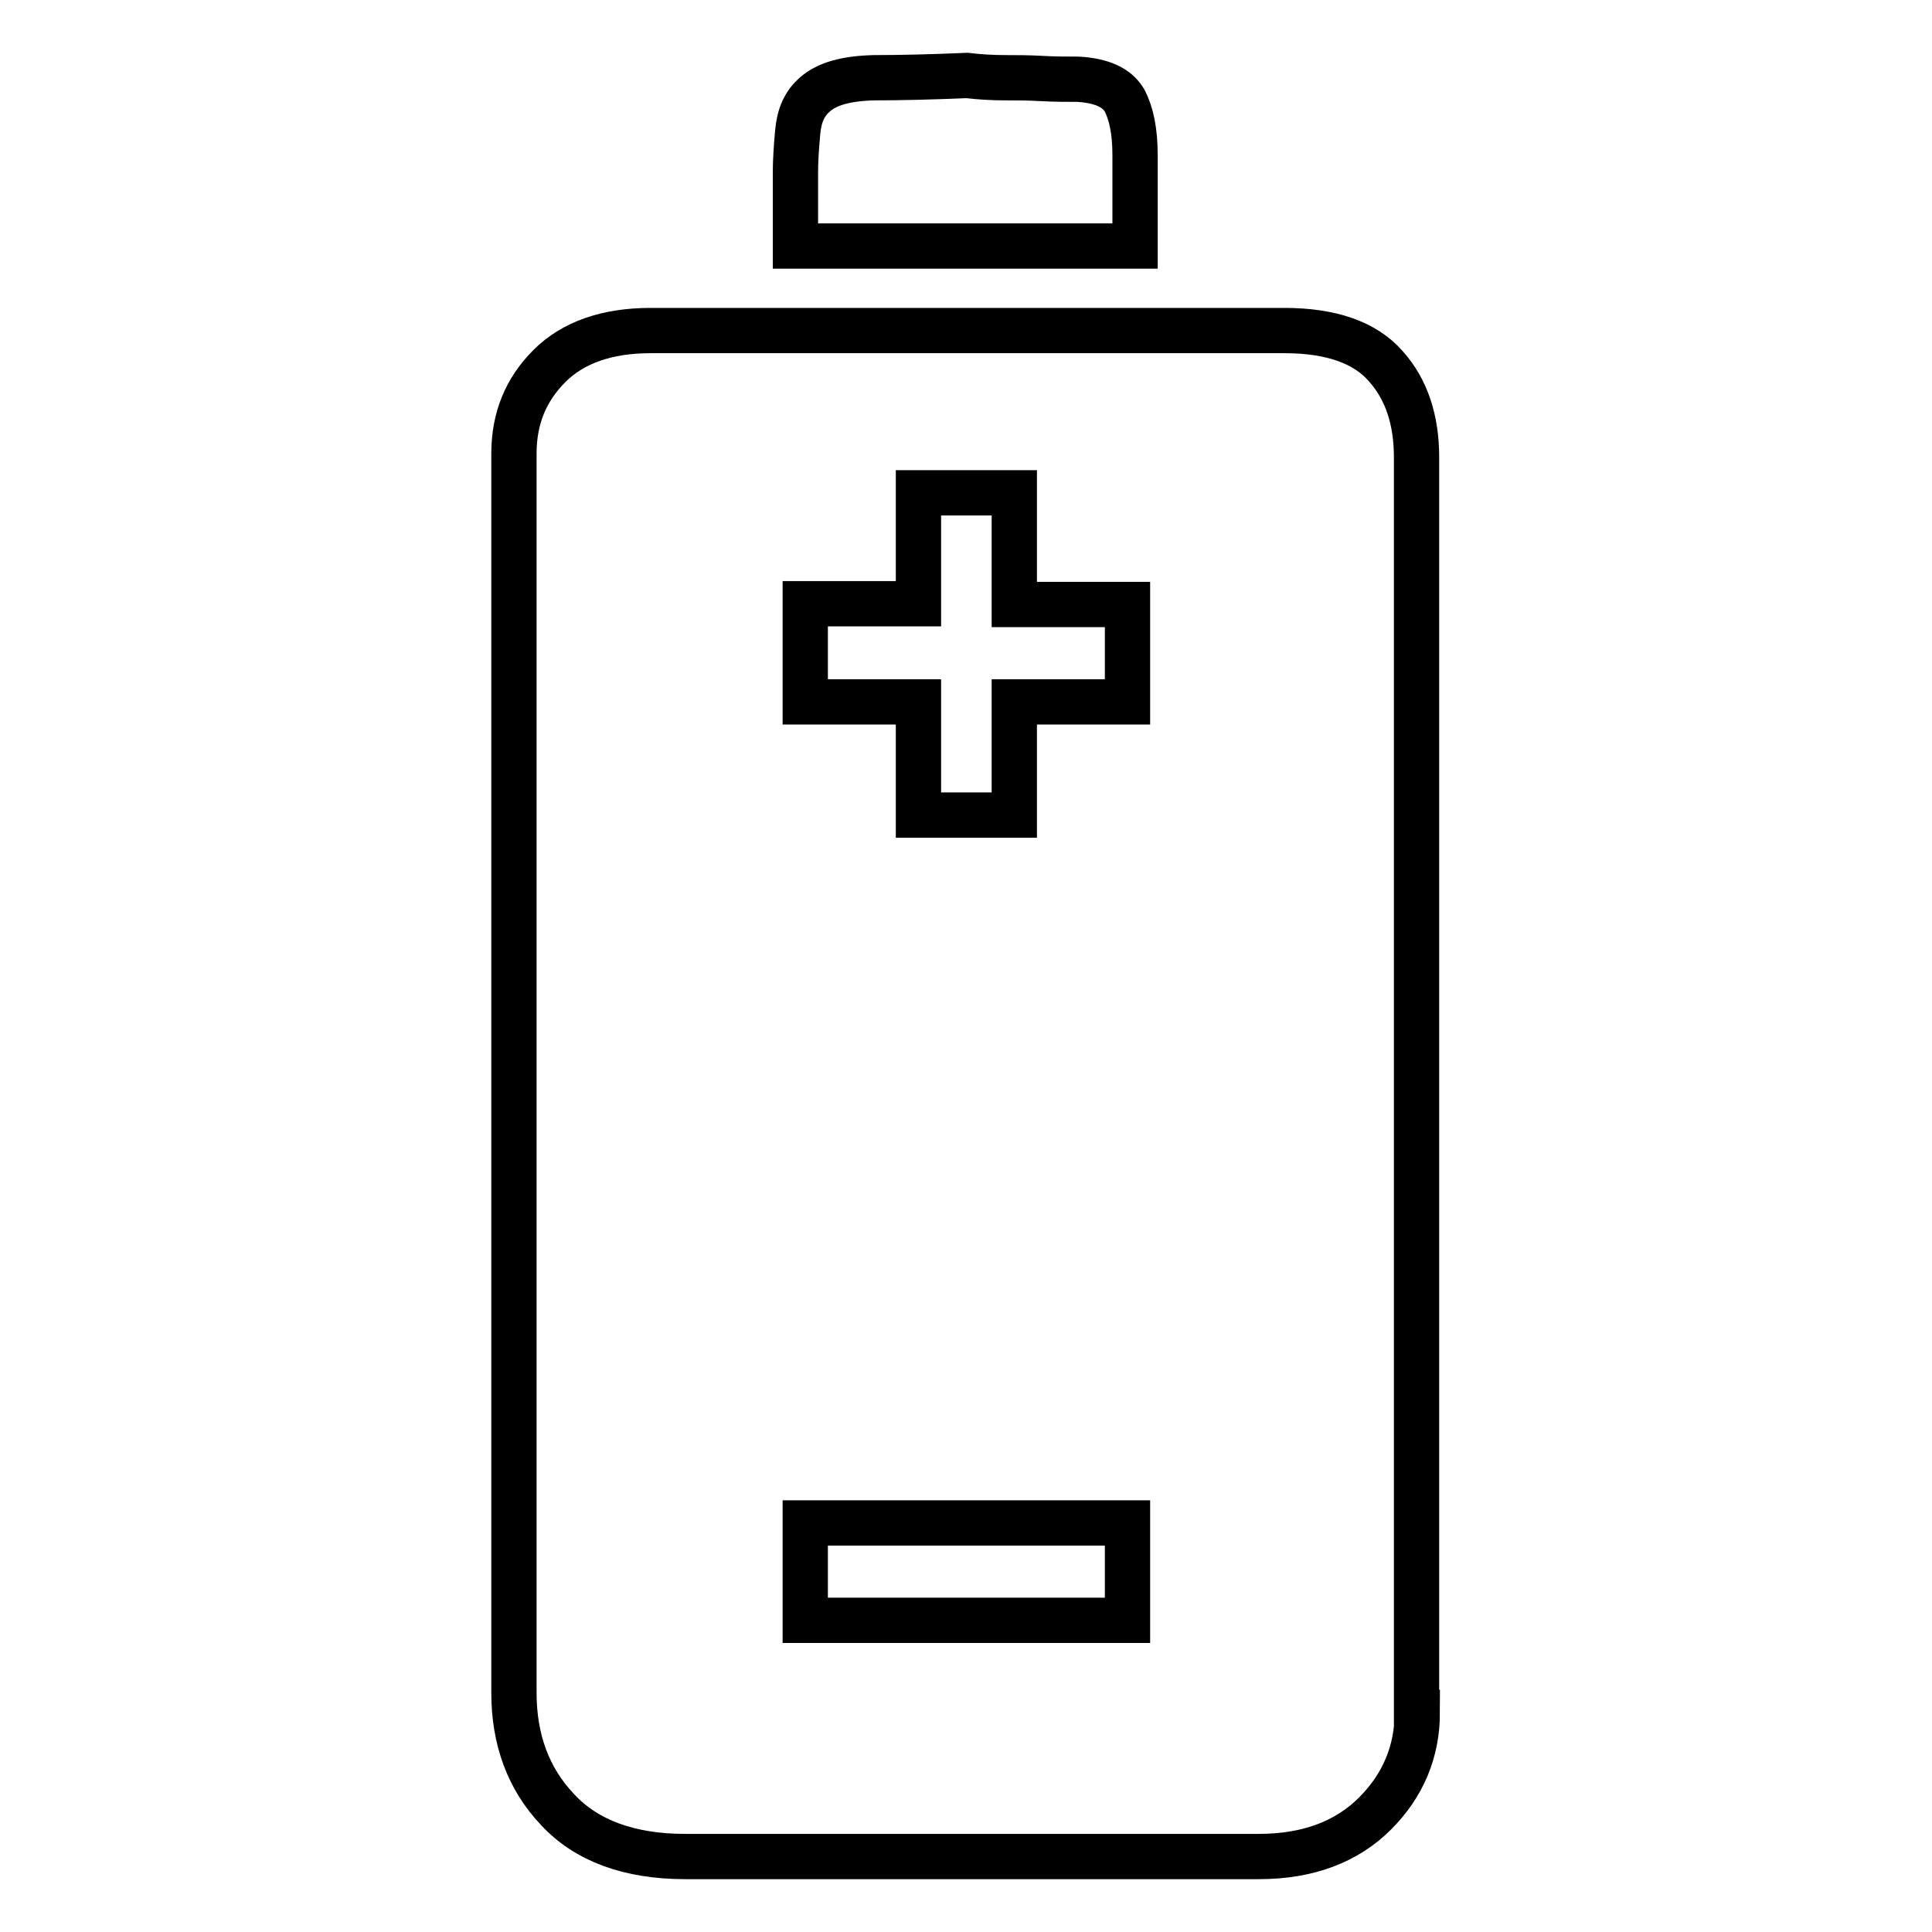 <?xml version="1.0" encoding="utf-8"?>
<!-- Svg Vector Icons : http://www.onlinewebfonts.com/icon -->
<!DOCTYPE svg PUBLIC "-//W3C//DTD SVG 1.1//EN" "http://www.w3.org/Graphics/SVG/1.1/DTD/svg11.dtd">
<svg version="1.1" xmlns="http://www.w3.org/2000/svg" xmlns:xlink="http://www.w3.org/1999/xlink" x="0px" y="0px" viewBox="0 0 256 256" enable-background="new 0 0 256 256" xml:space="preserve">
<g> <path stroke-width="6" fill-opacity="0" stroke="#000000"  d="M187.8,226.9c0,5.2-1.9,9.7-5.6,13.4s-8.8,5.7-15.4,5.7h-76c-7.4,0-13.1-2.1-16.9-6.2 c-3.9-4.1-5.8-9.3-5.8-15.5V60.1c0-4.7,1.6-8.5,4.7-11.6c3.1-3.1,7.6-4.7,13.4-4.7h84c6.2,0,10.7,1.6,13.4,4.7 c2.8,3.1,4.1,7.2,4.1,12.1V226.9z M106.7,201.8v12.9h42.7v-12.9H106.7z M121.7,65.3v14.7h-15V93h15v15h12.7V93h15V80.1h-15V65.3 H121.7z M128.1,10c1.7,0.2,3.4,0.3,5.2,0.3c1.4,0,2.9,0,4.7,0.1c1.7,0.1,3.4,0.1,4.9,0.1c3.1,0.2,5.1,1.1,6.1,2.8 c0.9,1.7,1.4,4.1,1.4,7.2v8.5v3.6h-45v-9.8c0-1.4,0.1-3.1,0.3-5.3s0.9-3.8,2.3-5c1.6-1.4,4.1-2.1,7.8-2.2 C119.3,10.3,123.5,10.2,128.1,10z"/></g>
</svg>